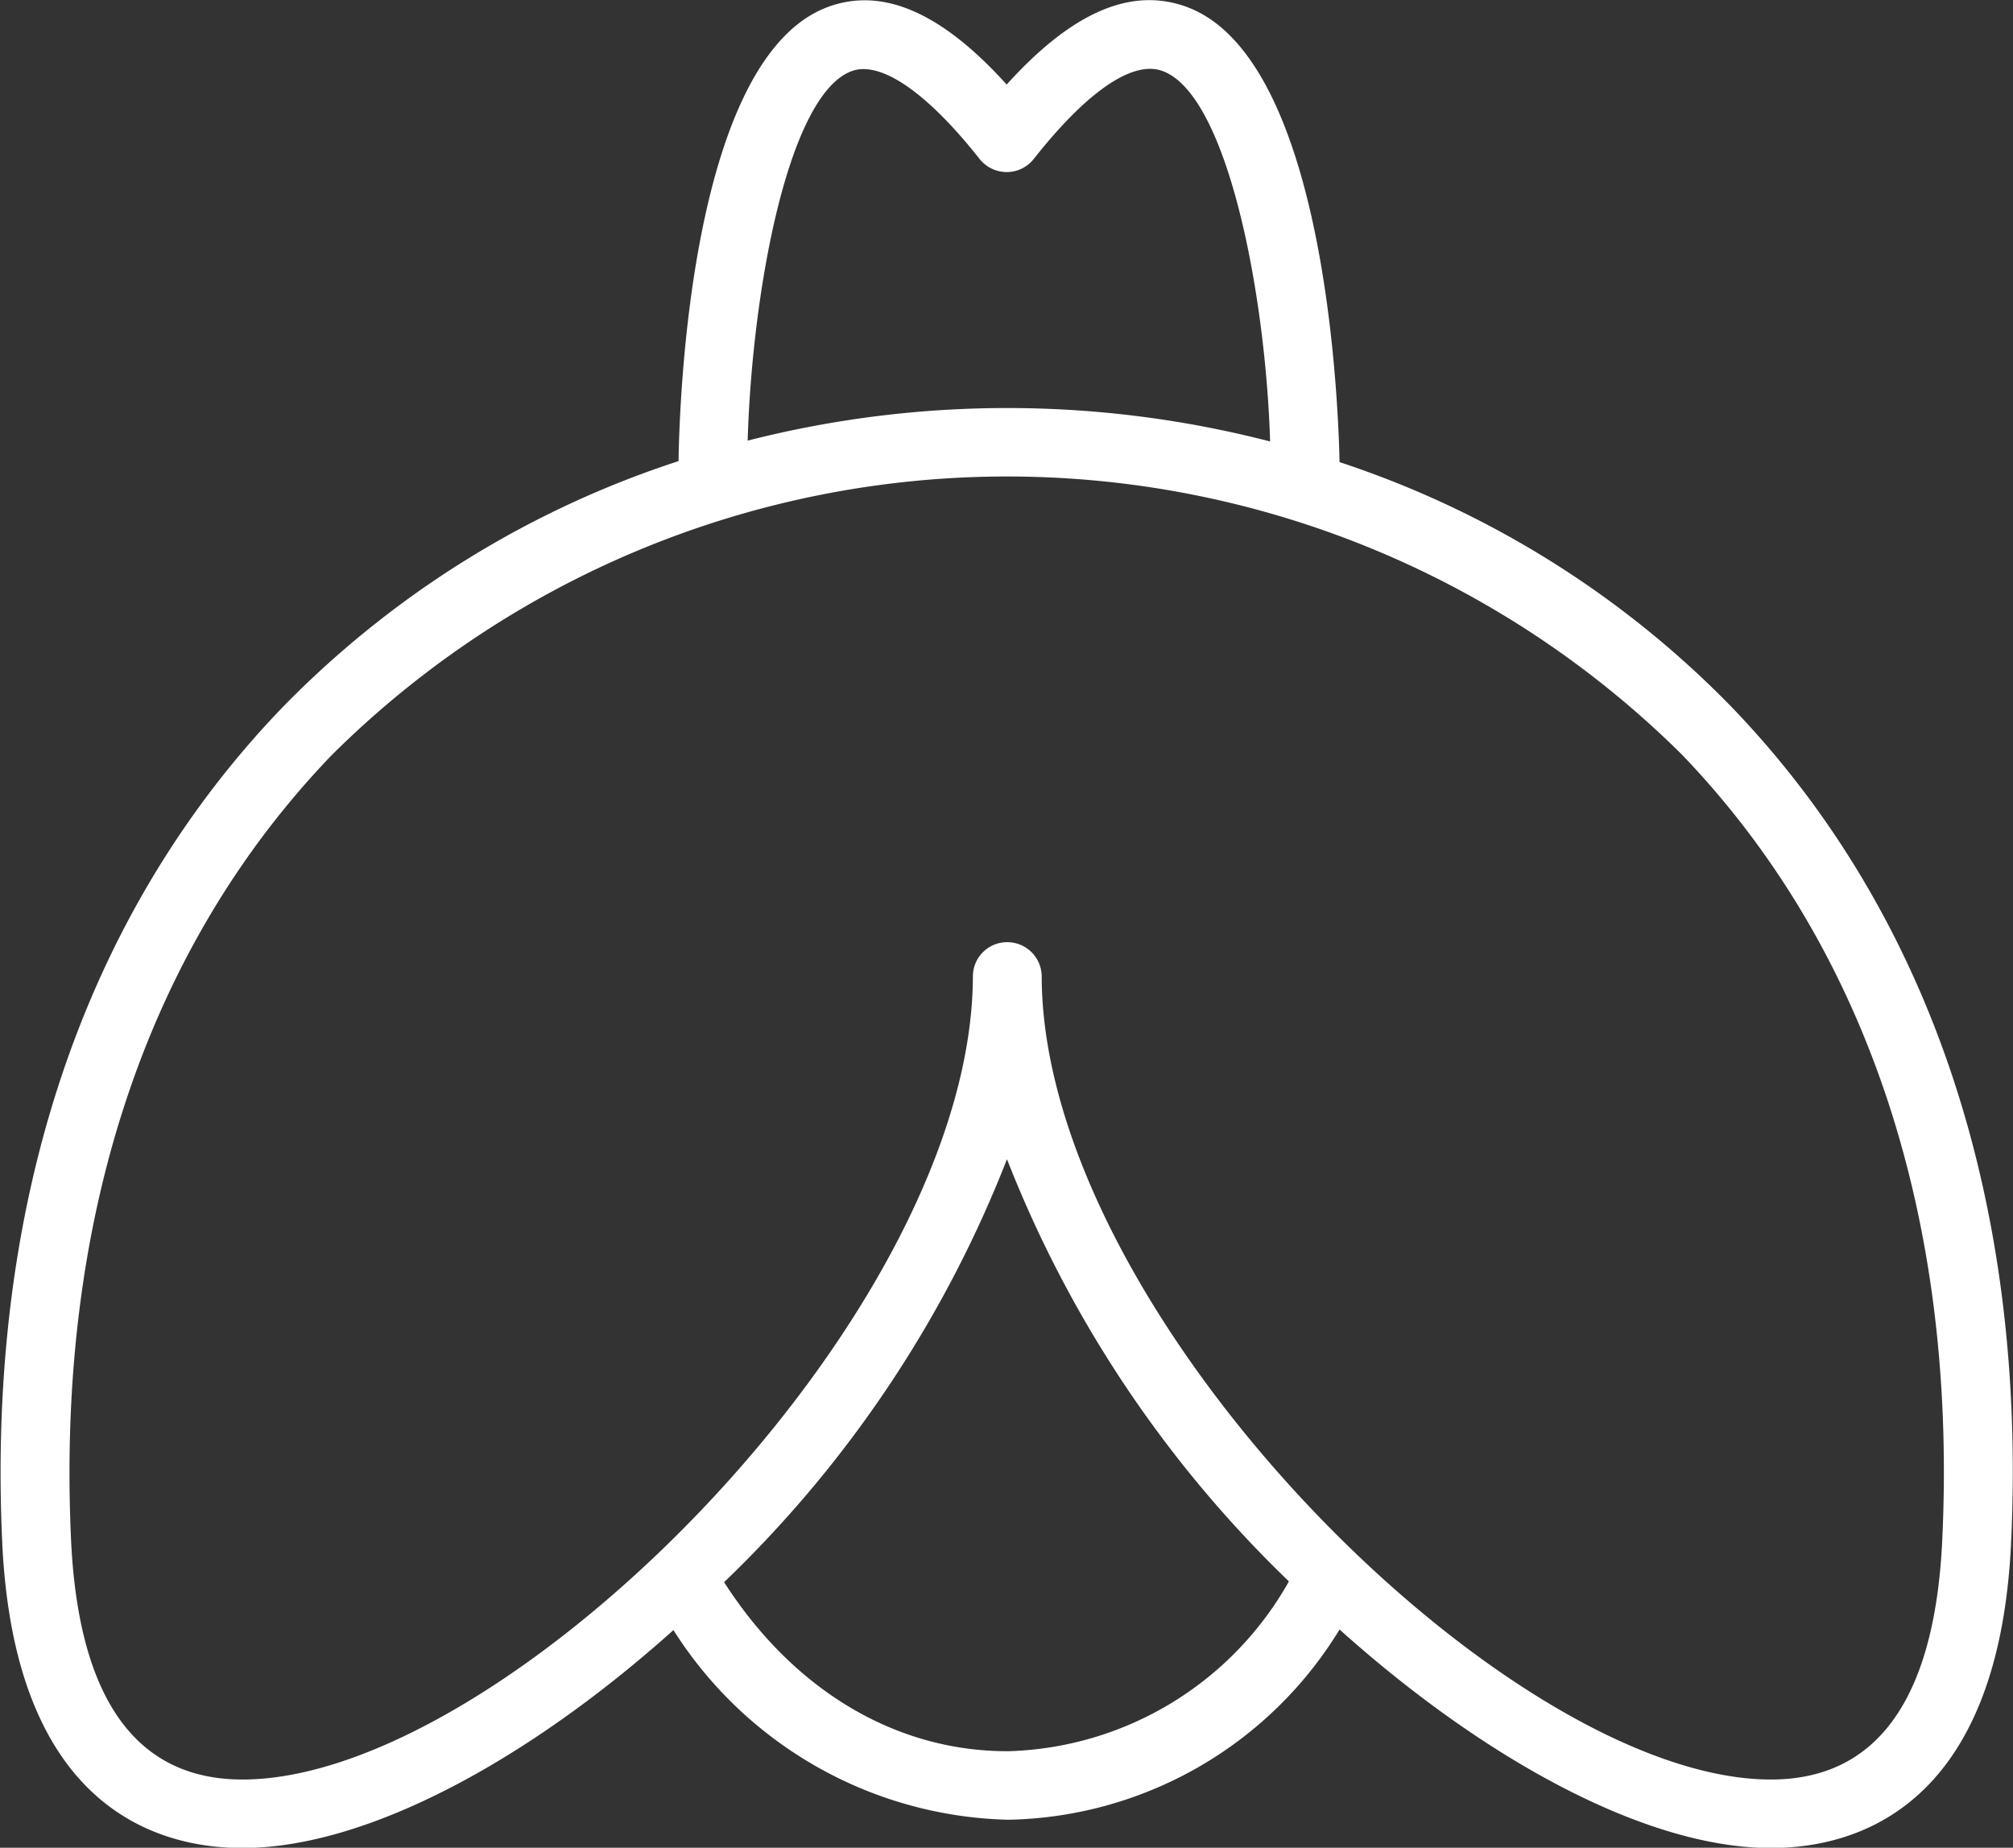 <svg xmlns="http://www.w3.org/2000/svg" width="63.19" height="58" viewBox="0 0 63.19 58">
  <rect x="0" y="0" width="63.19" height="58" fill="#333333" stroke="none"/>
  <defs>
    <style>
      .cls-1 {
        fill: #fff;
        fill-rule: evenodd;
      }
    </style>
  </defs>
  <path id="_1usluga.svg" data-name="1usluga.svg" class="cls-1" d="M1143.09,542.019a30.491,30.491,0,0,0-12.32-7.7c-0.04-1.85-.44-12.795-4.87-14.315-1.72-.59-3.55.217-5.58,2.463-2.02-2.24-3.85-3.045-5.54-2.461-4.36,1.5-4.73,12.291-4.76,14.281a30.59,30.59,0,0,0-12.46,7.758c-6.23,6.489-9.26,15.546-8.77,26.192,0.39,8.34,4.89,9.585,7.54,9.585,3.91,0,8.98-2.762,13.53-6.841a12.8,12.8,0,0,0,10.49,5.953h0.05a12.447,12.447,0,0,0,10.37-5.971c4.56,4.089,9.63,6.859,13.54,6.859,2.65,0,7.15-1.245,7.54-9.585C1152.35,557.568,1149.32,548.5,1143.09,542.019Zm-27.61-19.982c0.91-.309,2.36.7,3.99,2.766a1.091,1.091,0,0,0,.85.411h0a1.08,1.08,0,0,0,.85-0.411c1.66-2.106,3.09-3.091,4.02-2.769,2.06,0.707,3.26,7.017,3.4,11.637a32.956,32.956,0,0,0-16.4-.027C1112.33,528.928,1113.47,522.731,1115.48,522.037Zm4.91,52.746h-0.05c-3.52,0-6.72-1.925-8.89-5.306a37.056,37.056,0,0,0,8.88-13.277,37.2,37.2,0,0,0,8.85,13.253A10.446,10.446,0,0,1,1120.39,574.783Zm29.3-6.645c-0.23,5-2.04,7.534-5.38,7.534-8.27,0-22.87-14.575-22.89-25.212a1.08,1.08,0,0,0-1.08-1.072h0a1.073,1.073,0,0,0-1.08,1.071c-0.03,10.637-14.65,25.212-22.93,25.213-3.34,0-5.15-2.535-5.38-7.534-0.46-10.047,2.36-18.556,8.17-24.609a30.067,30.067,0,0,1,42.4-.026C1147.33,549.552,1150.16,558.07,1149.69,568.138Z" transform="translate(-1088.72 -519.813)"/>
</svg>

